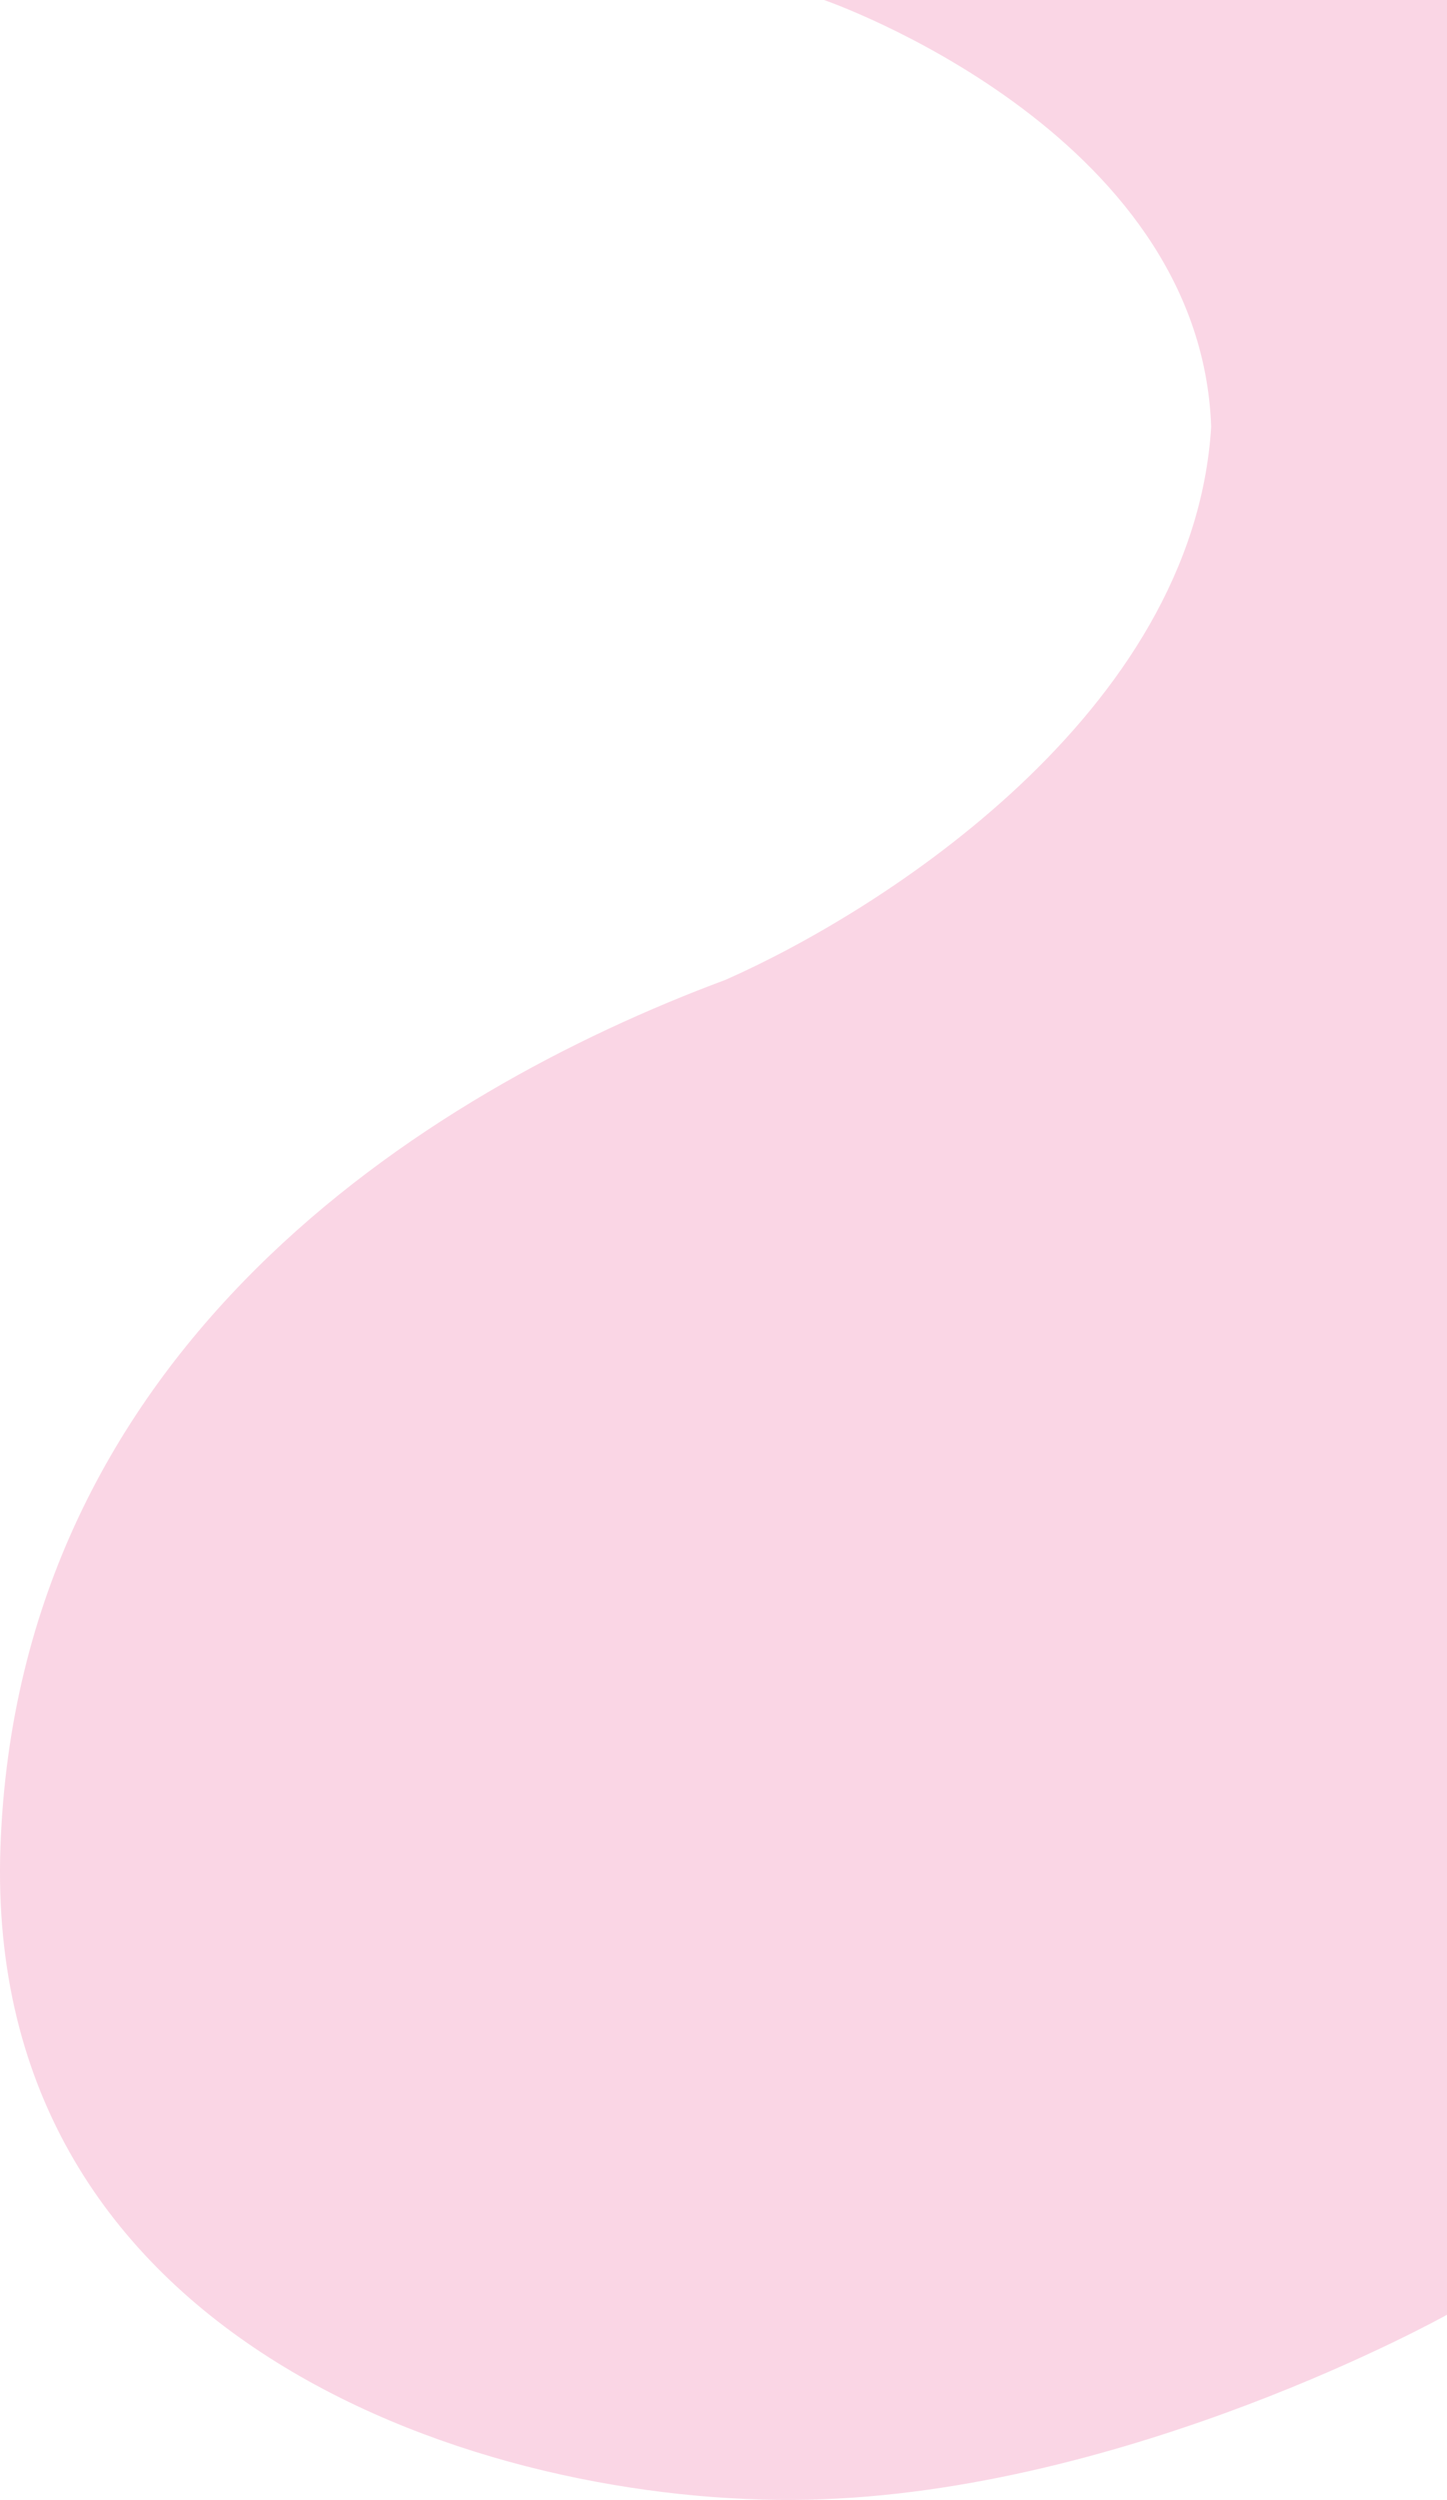 <svg xmlns="http://www.w3.org/2000/svg" width="731.097" height="1263" viewBox="0 0 731.097 1263">
  <path id="Path_14" data-name="Path 14" d="M-673.112-3315.35h314.755V-2145.9s-160.7,89.988-323.021,93.448-416.726-78.368-407.85-329.752c8.891-251.828,213.393-381.192,366.325-438.112,78.244-34.5,236.511-134.538,245.4-279.426C-482.836-3249.805-673.112-3315.35-673.112-3315.35Z" transform="translate(1089.454 3315.35)" fill="#f4a4c7" opacity="0.45"/>
</svg>
